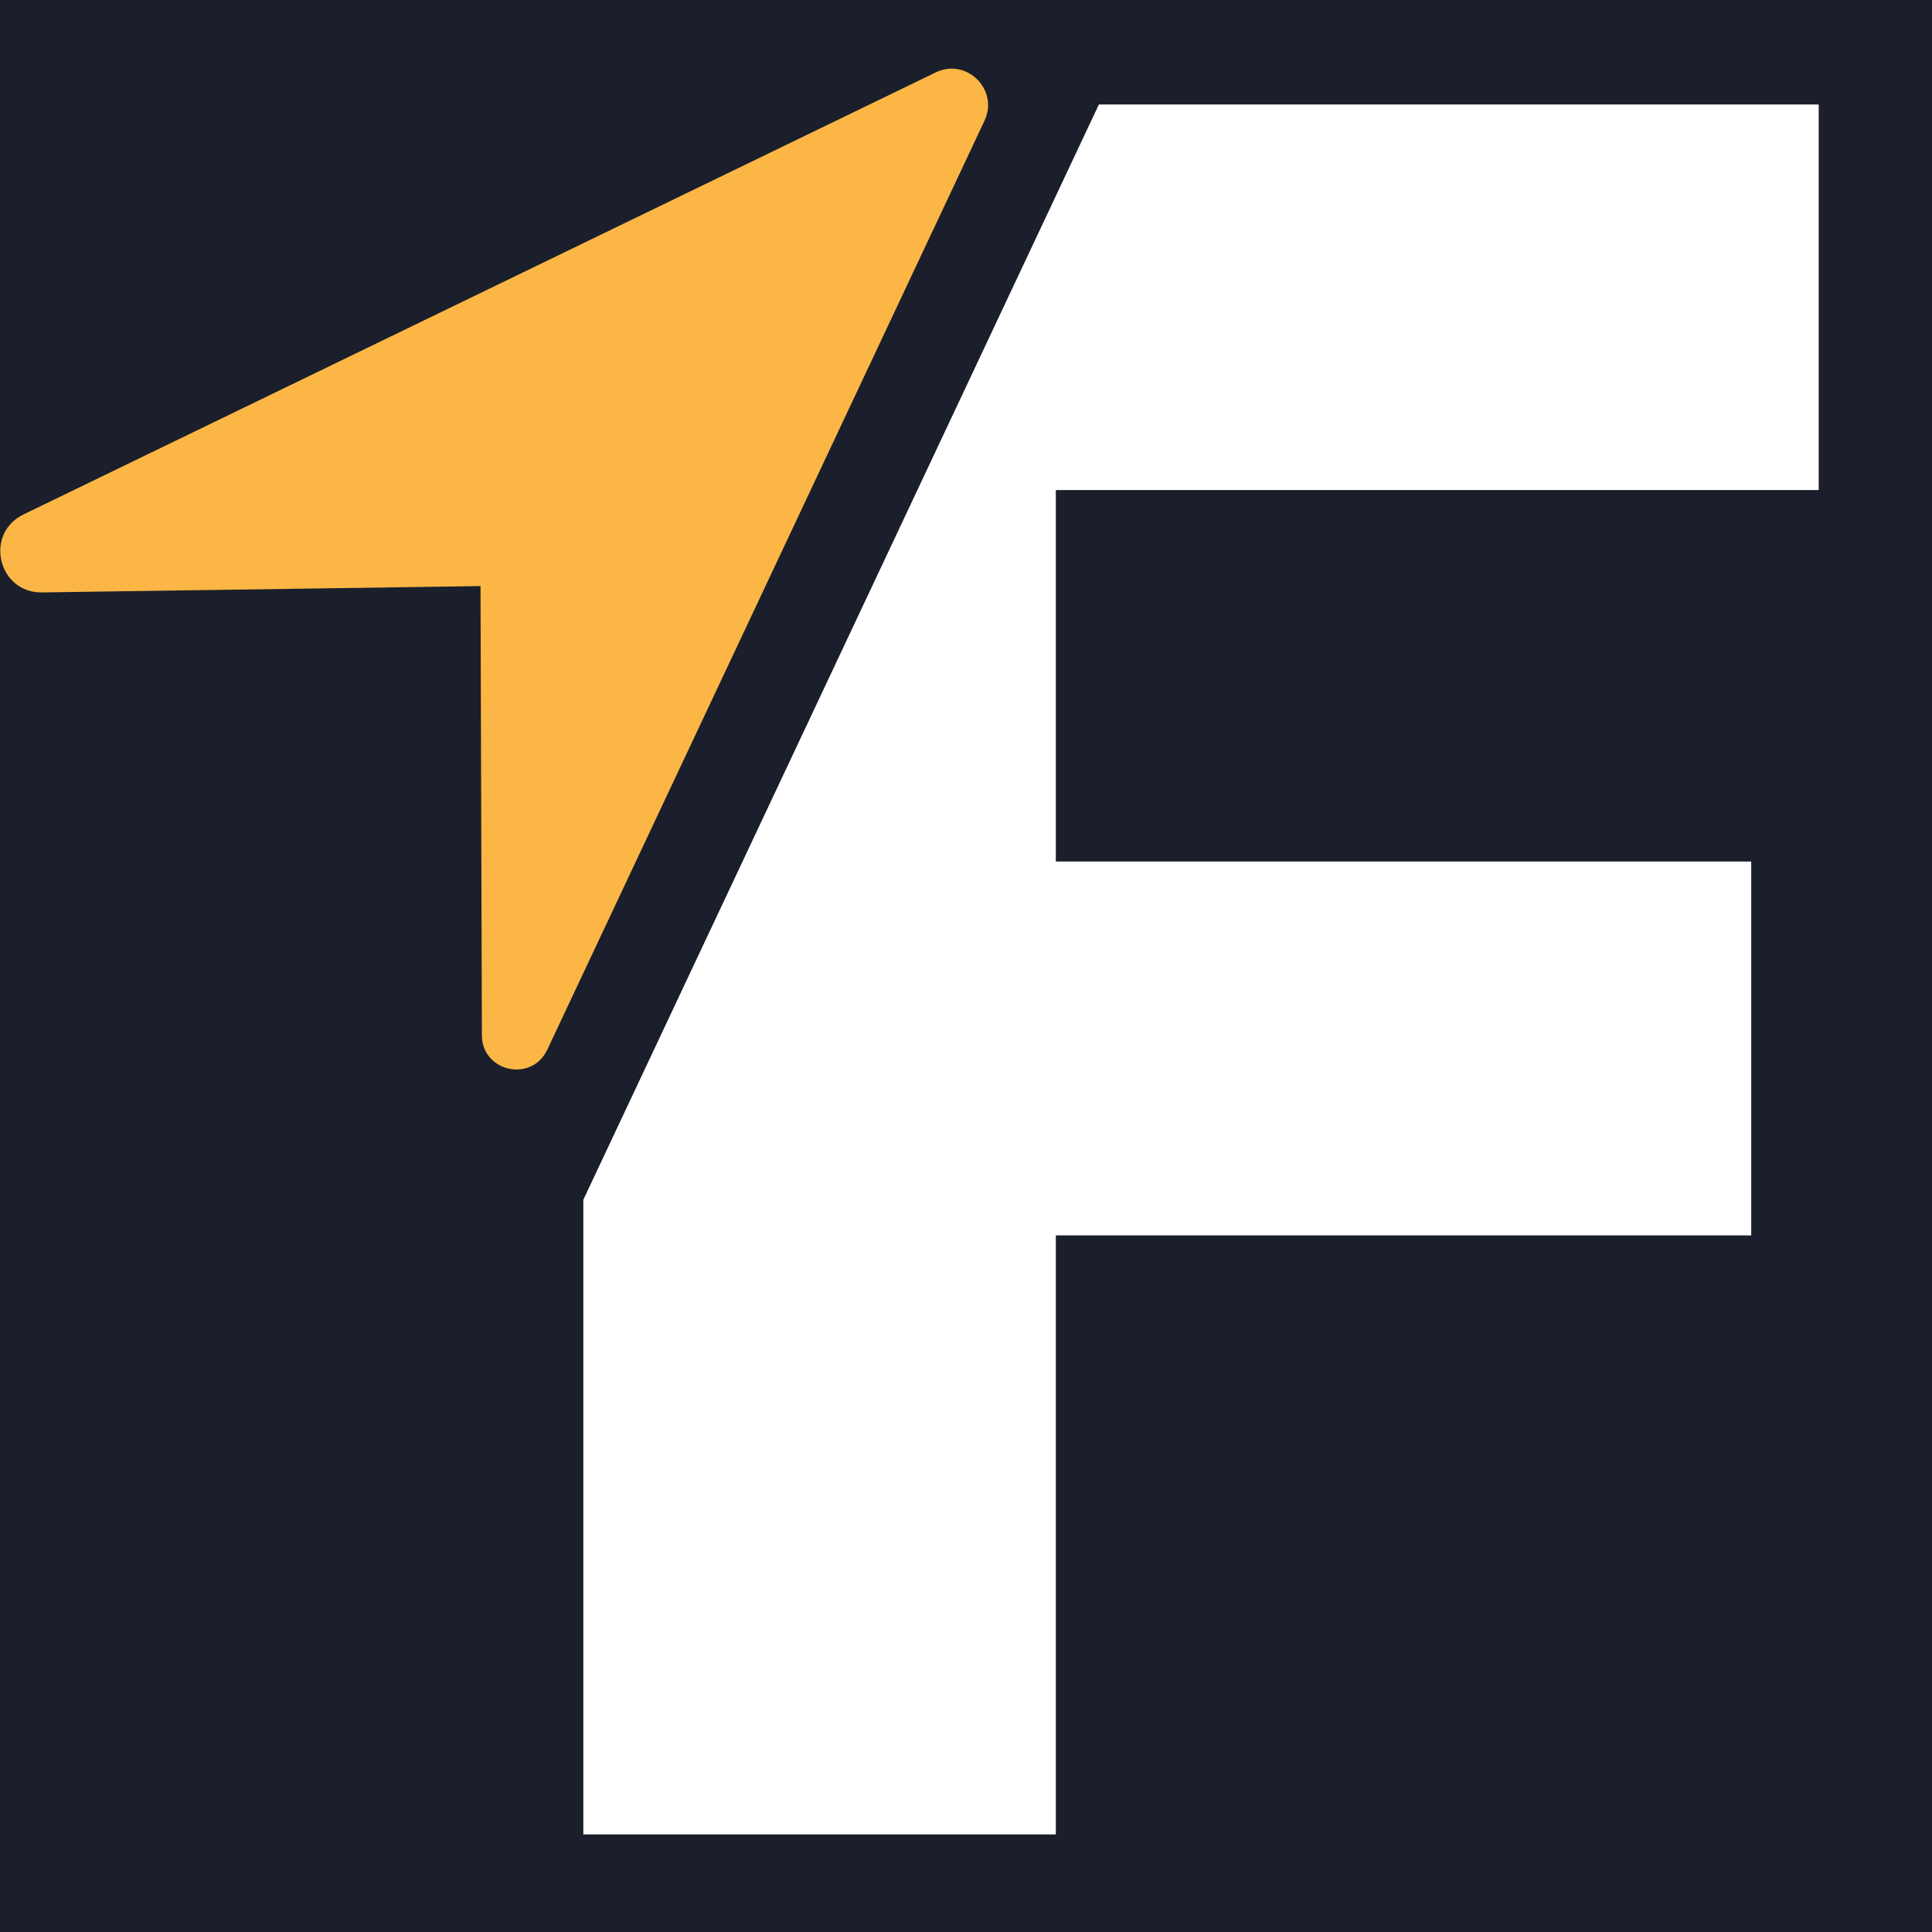 <svg xmlns="http://www.w3.org/2000/svg" viewBox="0 0 140 140" width="140" height="140">
  <style>
    .cls-1 { fill: #fcb645; }
    .cls-2 { fill: #1a1f2b; }
    .cls-3 { fill: #fff; }
  </style>
  <!-- Background rectangle -->
  <rect width="140" height="140" class="cls-2"/>
  
  <!-- Foreground shapes -->
  <path class="cls-1" d="M3.04,42.93l31.78-.46,.1,32.54c0,2.66,3.61,3.46,4.74,1.05L71.34,8.75c1.06-2.25-1.3-4.59-3.54-3.5L1.7,37.28c-2.86,1.39-1.84,5.69,1.34,5.65Z"/>
  <path class="cls-3" d="M131.79,35.5V7.57h-52.16L42.27,86.94v45.99h34.24v-43.41h50.39v-27.09h-50.39v-26.92h55.27Z"/>
</svg>